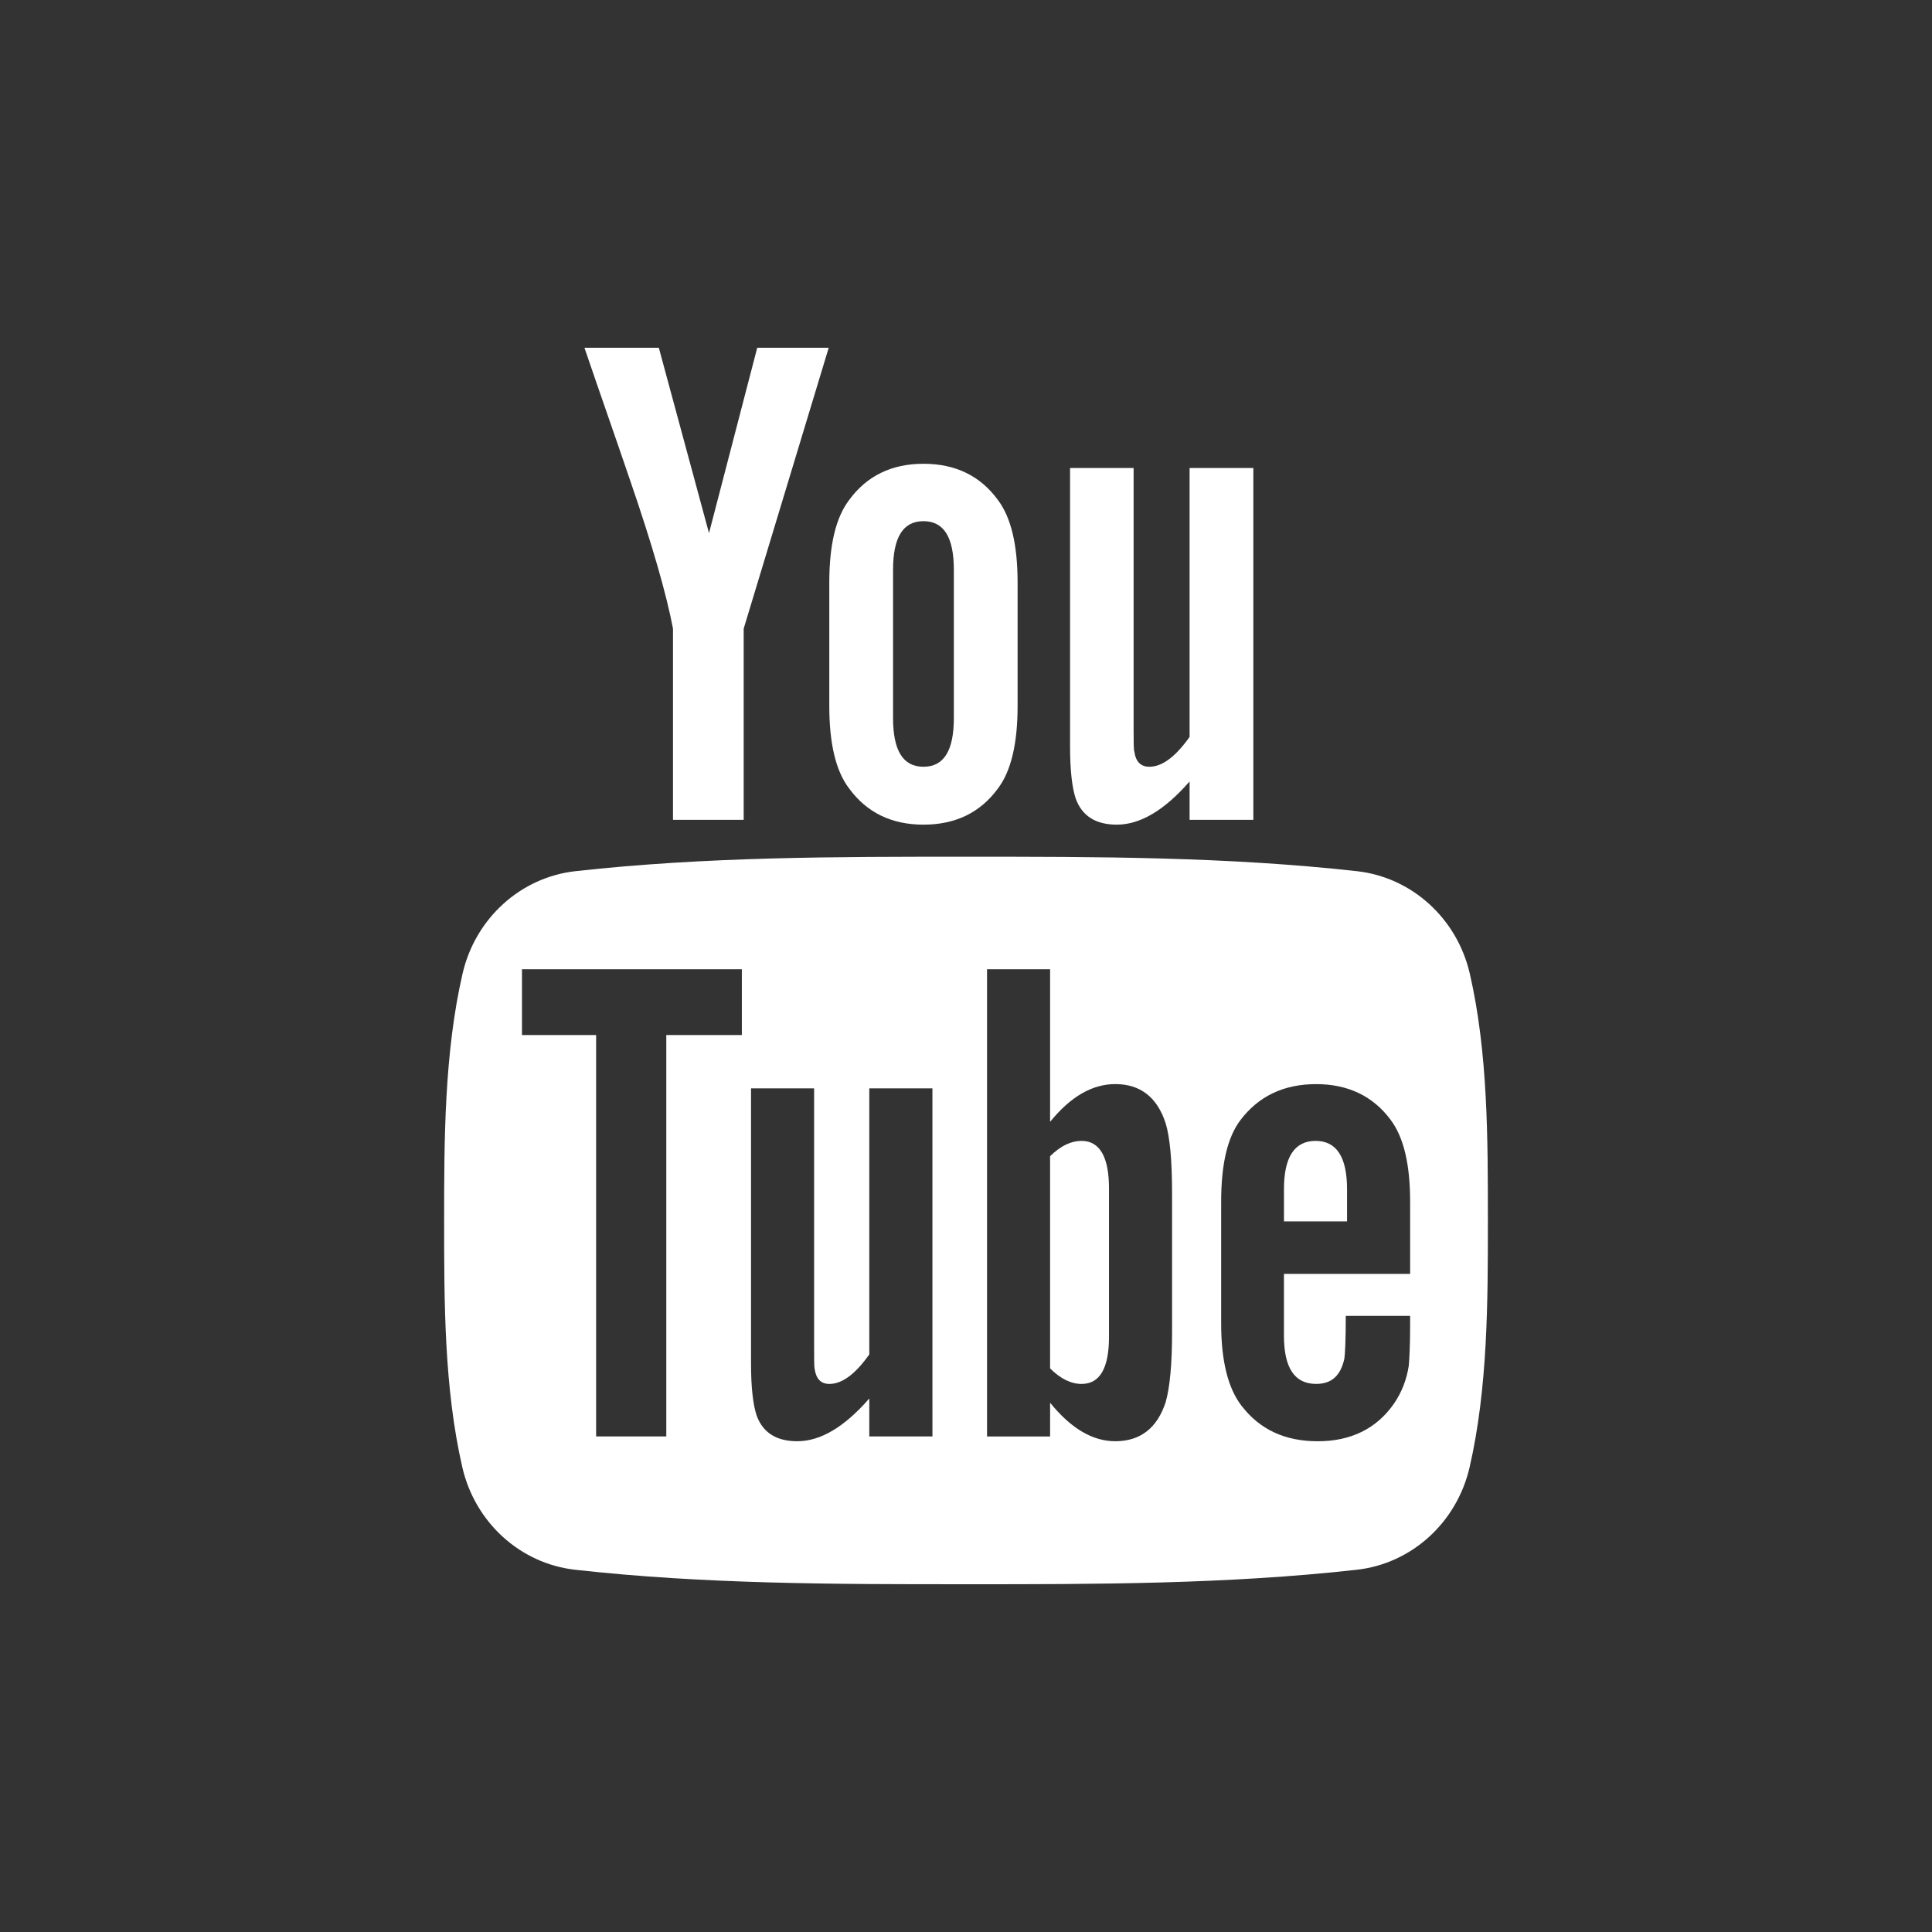 <?xml version="1.0" encoding="UTF-8"?> <svg xmlns="http://www.w3.org/2000/svg" width="100" height="100" viewBox="0 0 100 100" fill="none"><rect x="0" y="0" width="100" height="100" fill="#333333" stroke="none"/> <path d="M76.078 50.401C75.417 47.528 73.067 45.408 70.238 45.093C63.541 44.345 56.758 44.341 50.01 44.345C43.258 44.341 36.477 44.345 29.778 45.093C26.95 45.409 24.601 47.529 23.941 50.401C22.999 54.493 22.988 58.959 22.988 63.172C22.988 67.385 22.988 71.851 23.929 75.942C24.59 78.815 26.939 80.934 29.768 81.25C36.466 81.999 43.246 82.002 49.998 81.999C56.749 82.003 63.529 81.999 70.229 81.25C73.056 80.934 75.406 78.815 76.067 75.942C77.008 71.851 77.013 67.385 77.013 63.172C77.012 58.958 77.019 54.493 76.078 50.401ZM38.398 53.572H34.487V74.35H30.855V53.572H27.017V50.169H38.398V53.572ZM48.263 74.35H44.995V72.385C43.697 73.873 42.465 74.598 41.265 74.598C40.212 74.598 39.488 74.172 39.161 73.259C38.983 72.715 38.873 71.852 38.873 70.58V56.333H42.138V69.598C42.138 70.363 42.138 70.761 42.167 70.868C42.246 71.375 42.493 71.632 42.931 71.632C43.586 71.632 44.271 71.127 44.995 70.103V56.333H48.262L48.263 74.35ZM60.666 68.943C60.666 70.609 60.553 71.81 60.335 72.573C59.899 73.914 59.026 74.598 57.727 74.598C56.566 74.598 55.445 73.953 54.353 72.605V74.351H51.089V50.169H54.353V58.066C55.407 56.768 56.527 56.112 57.727 56.112C59.026 56.112 59.9 56.796 60.335 58.145C60.555 58.87 60.666 60.061 60.666 61.767V68.943ZM72.987 65.937H66.457V69.13C66.457 70.798 67.003 71.631 68.125 71.631C68.929 71.631 69.397 71.194 69.584 70.322C69.614 70.145 69.657 69.419 69.657 68.11H72.988V68.586C72.988 69.639 72.947 70.363 72.918 70.689C72.808 71.412 72.551 72.068 72.156 72.645C71.251 73.954 69.912 74.599 68.207 74.599C66.499 74.599 65.198 73.984 64.255 72.754C63.562 71.852 63.207 70.432 63.207 68.517V62.206C63.207 60.28 63.522 58.872 64.216 57.961C65.159 56.728 66.458 56.114 68.126 56.114C69.764 56.114 71.063 56.728 71.978 57.961C72.662 58.872 72.988 60.28 72.988 62.206V65.937H72.987Z" fill="white"></path> <path d="M68.096 59.052C67.005 59.052 66.458 59.885 66.458 61.551V63.218H69.723V61.551C69.722 59.885 69.176 59.052 68.096 59.052Z" fill="white"></path> <path d="M55.981 59.052C55.443 59.052 54.898 59.306 54.352 59.846V70.827C54.897 71.373 55.443 71.632 55.981 71.632C56.922 71.632 57.401 70.827 57.401 69.2V61.51C57.401 59.885 56.922 59.052 55.981 59.052Z" fill="white"></path> <path d="M57.804 42.684C59.008 42.684 60.26 41.953 61.573 40.448V42.434H64.873V24.225H61.573V38.142C60.842 39.175 60.149 39.687 59.489 39.687C59.047 39.687 58.788 39.425 58.716 38.914C58.675 38.806 58.675 38.404 58.675 37.631V24.225H55.386V38.623C55.386 39.91 55.496 40.78 55.678 41.331C56.01 42.254 56.742 42.684 57.804 42.684Z" fill="white"></path> <path d="M34.834 32.538V42.434H38.493V32.538L42.894 18H39.194L36.698 27.595L34.101 18H30.251C31.022 20.265 31.825 22.541 32.596 24.808C33.77 28.216 34.502 30.785 34.834 32.538Z" fill="white"></path> <path d="M47.798 42.684C49.451 42.684 50.736 42.062 51.647 40.82C52.339 39.909 52.671 38.473 52.671 36.538V30.162C52.671 28.215 52.34 26.792 51.647 25.872C50.736 24.627 49.452 24.005 47.798 24.005C46.154 24.005 44.87 24.627 43.957 25.872C43.256 26.792 42.924 28.215 42.924 30.162V36.538C42.924 38.473 43.256 39.909 43.957 40.82C44.869 42.062 46.154 42.684 47.798 42.684ZM46.224 29.5C46.224 27.816 46.735 26.976 47.798 26.976C48.862 26.976 49.371 27.815 49.371 29.5V37.16C49.371 38.844 48.862 39.687 47.798 39.687C46.735 39.687 46.224 38.844 46.224 37.16V29.5Z" fill="white"></path> </svg> 
